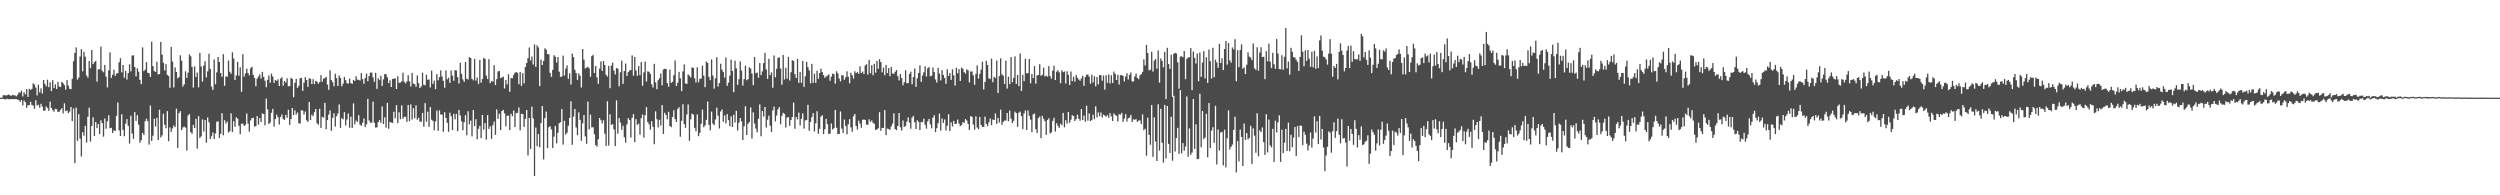 <?xml version="1.0" encoding="UTF-8"?>
<svg xmlns="http://www.w3.org/2000/svg" width="1920" height="150">
  <path d="M0 75.000h1v1.000H0zM1 75.000h1v1.000H1zM2 73.084h1v2.870H2zM3 73.174h1v3.088H3zM4 73.281h1v3.099H4zM5 73.178h1v2.662H5zM6 72.562h1v3.605H6zM7 72.997h1v3.204H7zM8 73.750h1v2.392H8zM9 72.835h1v3.216H9zM10 73.153h1v3.101H10zM11 73.160h1v2.847H11zM12 73.993h1v2.136H12zM13 72.844h1v3.630H13zM14 70.999h1v5.889H14zM15 71.217h1v6.995H15zM16 69.660h1v7.210H16zM17 74.096h1v6.837H17zM18 70.832h1v6.354H18zM19 72.459h1v6.072H19zM20 68.406h1v14.415H20zM21 74.439h1v6.388H21zM22 68.211h1v12.461H22zM23 69.134h1v9.078H23zM24 68.184h1v12.353H24zM25 63.982h1v17.194H25zM26 64.895h1v18.645H26zM27 67.282h1v9.707H27zM28 73.260h1v7.823H28zM29 65.048h1v15.395H29zM30 70.914h1v11.843H30zM31 67.820h1v11.920H31zM32 71.791h1v10.103H32zM33 61.439h1v23.589H33zM34 64.339h1v20.618H34zM35 66.307h1v15.457H35zM36 61.205h1v21.728H36zM37 66.982h1v18.116H37zM38 63.210h1v14.877H38zM39 69.955h1v13.010H39zM40 61.560h1v23.056H40zM41 67.623h1v18.137H41zM42 64.771h1v18.853H42zM43 68.305h1v15.631H43zM44 62.817h1v23.264H44zM45 66.456h1v19.313H45zM46 66.801h1v17.615H46zM47 62.833h1v20.201H47zM48 63.899h1v23.230H48zM49 65.424h1v13.932H49zM50 68.758h1v16.592H50zM51 61.551h1v23.223H51zM52 65.721h1v21.158H52zM53 68.223h1v17.501H53zM54 68.493h1v13.692H54zM55 60.530h1v32.429H55zM56 47.040h1v36.312H56zM57 40.679h1v84.612H57zM58 36.378h1v46.335H58zM59 61.121h1v47.039H59zM60 59.534h1v28.151H60zM61 43.355h1v63.069H61zM62 37.759h1v82.442H62zM63 54.769h1v46.738H63zM64 39.759h1v64.429H64zM65 43.545h1v53.099H65zM66 57.953h1v51.506H66zM67 59.589h1v30.137H67zM68 46.857h1v35.816H68zM69 52.336h1v56.418H69zM70 38.393h1v58.333H70zM71 49.214h1v40.860H71zM72 47.699h1v56.677H72zM73 46.735h1v46.960H73zM74 62.659h1v35.736H74zM75 53.190h1v42.019H75zM76 53.215h1v49.806H76zM77 35.760h1v56.669H77zM78 54.311h1v40.169H78zM79 55.504h1v49.471H79zM80 49.807h1v41.169H80zM81 58.891h1v39.991H81zM82 67.147h1v25.986H82zM83 54.064h1v34.461H83zM84 40.267h1v58.198H84zM85 59.740h1v38.425H85zM86 57.394h1v44.768H86zM87 53.533h1v46.574H87zM88 58.248h1v42.321H88zM89 56.513h1v32.490H89zM90 56.163h1v22.538H90zM91 47.882h1v52.271H91zM92 44.689h1v59.753H92zM93 55.561h1v32.232H93zM94 49.880h1v49.794H94zM95 59.635h1v45.001H95zM96 54.485h1v40.483H96zM97 61.089h1v30.410H97zM98 56.115h1v40.504H98zM99 49.427h1v60.854H99zM100 54.833h1v34.019H100zM101 42.689h1v59.874H101zM102 42.421h1v64.184H102zM103 51.448h1v34.692H103zM104 58.628h1v34.216H104zM105 52.448h1v36.006H105zM106 55.053h1v40.742H106zM107 61.343h1v48.265H107zM108 64.625h1v43.045H108zM109 36.383h1v65.685H109zM110 54.643h1v49.101H110zM111 53.432h1v39.654H111zM112 47.697h1v43.467H112zM113 55.852h1v37.176H113zM114 56.291h1v54.757H114zM115 59.106h1v21.959H115zM116 31.940h1v76.347H116zM117 50.766h1v53.422H117zM118 54.627h1v36.576H118zM119 55.252h1v41.978H119zM120 47.399h1v43.108H120zM121 57.200h1v50.339H121zM122 56.827h1v27.459H122zM123 32.199h1v73.335H123zM124 42.009h1v61.902H124zM125 48.168h1v39.199H125zM126 54.094h1v41.703H126zM127 49.262h1v49.268H127zM128 57.504h1v27.832H128zM129 58.424h1v50.023H129zM130 67.445h1v30.394H130zM131 36.028h1v65.257H131zM132 47.257h1v51.339H132zM133 67.163h1v29.149H133zM134 51.762h1v45.885H134zM135 55.252h1v28.219H135zM136 60.201h1v53.532H136zM137 59.168h1v27.716H137zM138 42.442h1v42.941H138zM139 46.605h1v53.339H139zM140 66.490h1v31.390H140zM141 64.767h1v32.484H141zM142 54.794h1v43.269H142zM143 59.871h1v55.771H143zM144 55.733h1v32.955H144zM145 41.769h1v45.790H145zM146 43.256h1v58.238H146zM147 51.308h1v51.437H147zM148 67.287h1v28.668H148zM149 50.995h1v47.370H149zM150 59.074h1v32.220H150zM151 55.749h1v58.366H151zM152 67.092h1v22.129H152zM153 40.597h1v65.338H153zM154 51.025h1v53.745H154zM155 62.677h1v29.014H155zM156 50.370h1v50.645H156zM157 47.021h1v45.186H157zM158 59.429h1v50.165H158zM159 54.771h1v35.418H159zM160 41.258h1v52.673H160zM161 52.956h1v53.882H161zM162 66.513h1v38.208H162zM163 69.093h1v32.639H163zM164 45.621h1v61.069H164zM165 64.712h1v37.796H165zM166 55.595h1v37.913H166zM167 43.771h1v49.421H167zM168 47.621h1v58.293H168zM169 56.071h1v46.755H169zM170 58.978h1v27.951H170zM171 41.650h1v62.296H171zM172 65.872h1v26.507H172zM173 58.603h1v36.340H173zM174 58.946h1v34.443H174zM175 46.493h1v55.276H175zM176 55.115h1v45.644H176zM177 56.618h1v30.439H177zM178 40.199h1v61.144H178zM179 44.930h1v48.160H179zM180 61.459h1v35.910H180zM181 57.850h1v32.245H181zM182 47.548h1v43.632H182zM183 58.166h1v38.462H183zM184 51.732h1v51.405H184zM185 70.560h1v24.544H185zM186 41.650h1v53.300H186zM187 58.829h1v37.917H187zM188 56.433h1v39.464H188zM189 52.737h1v34.406H189zM190 56.010h1v38.862H190zM191 57.859h1v43.273H191zM192 52.425h1v40.055H192zM193 51.283h1v39.391H193zM194 57.470h1v32.998H194zM195 59.846h1v37.427H195zM196 66.229h1v30.607H196zM197 60.397h1v28.764H197zM198 58.825h1v36.857H198zM199 57.081h1v33.646H199zM200 60.352h1v33.408H200zM201 55.190h1v31.836H201zM202 58.976h1v28.604H202zM203 61.947h1v34.312H203zM204 67.021h1v8.684H204zM205 61.288h1v22.671H205zM206 57.960h1v37.290H206zM207 63.549h1v30.595H207zM208 56.538h1v30.069H208zM209 58.749h1v24.884H209zM210 63.661h1v33.571H210zM211 61.430h1v30.037H211zM212 62.107h1v25.933H212zM213 60.905h1v29.114H213zM214 66.053h1v29.513H214zM215 60.349h1v29.567H215zM216 59.370h1v28.567H216zM217 65.762h1v25.688H217zM218 62.203h1v29.881H218zM219 63.425h1v24.827H219zM220 60.120h1v30.309H220zM221 66.300h1v18.050H221zM222 66.076h1v29.895H222zM223 59.747h1v31.714H223zM224 60.615h1v22.367H224zM225 74.634h1v13.761H225zM226 63.544h1v21.234H226zM227 60.580h1v27.411H227zM228 67.474h1v18.965H228zM229 65.907h1v28.693H229zM230 60.015h1v34.939H230zM231 59.802h1v24.807H231zM232 69.765h1v15.189H232zM233 63.419h1v24.472H233zM234 59.248h1v26.358H234zM235 61.439h1v31.037H235zM236 66.655h1v26.915H236zM237 60.175h1v18.139H237zM238 60.416h1v31.788H238zM239 64.490h1v23.596H239zM240 60.766h1v28.405H240zM241 64.684h1v21.536H241zM242 62.045h1v21.680H242zM243 62.828h1v31.884H243zM244 64.304h1v31.451H244zM245 63.084h1v20.547H245zM246 57.703h1v40.492H246zM247 62.785h1v27.027H247zM248 60.427h1v29.915H248zM249 59.997h1v19.022H249zM250 59.054h1v40.243H250zM251 64.977h1v27.237H251zM252 68.946h1v19.073H252zM253 53.986h1v30.785H253zM254 61.489h1v39.011H254zM255 63.203h1v27.315H255zM256 66.291h1v20.678H256zM257 56.621h1v40.607H257zM258 60.008h1v29.286H258zM259 66.016h1v21.179H259zM260 57.941h1v22.241H260zM261 59.839h1v38.359H261zM262 66.266h1v24.493H262zM263 64.238h1v27.434H263zM264 59.079h1v27.068H264zM265 61.578h1v34.766H265zM266 63.913h1v27.894H266zM267 64.206h1v22.916H267zM268 60.297h1v37.803H268zM269 63.778h1v25.832H269zM270 64.394h1v33.985H270zM271 61.324h1v18.109H271zM272 62.235h1v33.273H272zM273 58.555h1v34.031H273zM274 61.077h1v32.573H274zM275 61.361h1v27.130H275zM276 61.830h1v33.912H276zM277 56.129h1v40.504H277zM278 60.750h1v33.571H278zM279 64.295h1v26.677H279zM280 59.850h1v37.778H280zM281 56.458h1v39.084H281zM282 62.434h1v13.504H282zM283 58.413h1v34.168H283zM284 55.781h1v38.499H284zM285 55.740h1v38.396H285zM286 59.388h1v18.617H286zM287 62.757h1v31.479H287zM288 55.904h1v42.099H288zM289 68.227h1v29.581H289zM290 60.079h1v33.708H290zM291 61.553h1v30.707H291zM292 58.184h1v36.063H292zM293 65.971h1v15.722H293zM294 60.947h1v34.276H294zM295 56.941h1v33.120H295zM296 56.911h1v41.147H296zM297 59.390h1v19.615H297zM298 63.826h1v35.079H298zM299 61.709h1v31.941H299zM300 66.833h1v27.320H300zM301 60.601h1v33.790H301zM302 60.491h1v25.356H302zM303 60.088h1v30.781H303zM304 68.353h1v12.364H304zM305 58.511h1v36.049H305zM306 63.718h1v22.538H306zM307 63.380h1v28.206H307zM308 62.453h1v18.457H308zM309 55.884h1v35.328H309zM310 62.817h1v26.807H310zM311 64.071h1v25.642H311zM312 62.494h1v31.035H312zM313 57.818h1v22.808H313zM314 62.510h1v30.561H314zM315 66.426h1v13.818H315zM316 56.033h1v35.750H316zM317 64.197h1v18.894H317zM318 64.606h1v26.233H318zM319 66.593h1v14.292H319zM320 57.907h1v34.019H320zM321 63.872h1v26.587H321zM322 67.573h1v25.866H322zM323 66.378h1v27.107H323zM324 55.824h1v30.920H324zM325 65.119h1v32.149H325zM326 65.524h1v13.701H326zM327 57.463h1v36.049H327zM328 61.265h1v24.507H328zM329 60.974h1v36.420H329zM330 67.170h1v15.042H330zM331 54.266h1v37.615H331zM332 64.433h1v28.375H332zM333 61.890h1v38.087H333zM334 68.436h1v24.864H334zM335 56.955h1v27.999H335zM336 61.645h1v38.796H336zM337 59.225h1v25.498H337zM338 54.014h1v33.886H338zM339 58.800h1v29.201H339zM340 62.096h1v39.085H340zM341 67.319h1v18.883H341zM342 54.094h1v36.528H342zM343 60.910h1v33.415H343zM344 59.633h1v41.586H344zM345 63.677h1v22.863H345zM346 54.128h1v35.099H346zM347 58.081h1v41.847H347zM348 62.022h1v25.415H348zM349 53.796h1v37.876H349zM350 54.176h1v33.280H350zM351 59.214h1v41.568H351zM352 64.156h1v20.252H352zM353 48.255h1v40.416H353zM354 56.735h1v36.496H354zM355 60.974h1v39.082H355zM356 62.830h1v31.028H356zM357 47.623h1v40.840H357zM358 60.457h1v43.429H358zM359 61.052h1v24.397H359zM360 43.874h1v51.675H360zM361 44.552h1v48.068H361zM362 60.544h1v44.223H362zM363 61.697h1v22.824H363zM364 45.218h1v51.694H364zM365 61.878h1v29.698H365zM366 59.521h1v47.450H366zM367 64.577h1v34.356H367zM368 46.140h1v50.483H368zM369 63.499h1v42.626H369zM370 60.631h1v27.615H370zM371 44.396h1v55.150H371zM372 45.316h1v49.139H372zM373 58.106h1v49.114H373zM374 60.722h1v27.704H374zM375 45.438h1v53.573H375zM376 63.879h1v33.083H376zM377 62.176h1v44.548H377zM378 62.700h1v33.502H378zM379 50.004h1v43.319H379zM380 65.341h1v38.174H380zM381 60.789h1v23.243H381zM382 54.813h1v36.471H382zM383 54.581h1v32.772H383zM384 60.036h1v39.785H384zM385 59.418h1v25.866H385zM386 58.896h1v25.546H386zM387 67.946h1v19.165H387zM388 61.466h1v35.489H388zM389 64.840h1v24.060H389zM390 57.060h1v31.749H390zM391 70.496h1v29.378H391zM392 59.930h1v27.466H392zM393 60.084h1v29.231H393zM394 57.481h1v27.425H394zM395 55.811h1v41.772H395zM396 55.355h1v31.513H396zM397 55.962h1v30.721H397zM398 64.655h1v17.871H398zM399 55.186h1v44.910H399zM400 65.950h1v21.513H400zM401 56.165h1v31.426H401zM402 64.014h1v33.465H402zM403 51.418h1v39.904H403zM404 48.376h1v36.106H404zM405 44.721h1v74.679H405zM406 36.445h1v54.184H406zM407 46.433h1v68.071H407zM408 43.472h1v38.450H408zM409 49.574h1v41.408H409zM410 34.083h1v101.088H410zM411 51.338h1v46.596H411zM412 34.840h1v77.489H412zM413 36.468h1v66.457H413zM414 66.142h1v47.027H414zM415 45.776h1v48.723H415zM416 49.937h1v31.510H416zM417 46.804h1v75.613H417zM418 37.141h1v53.618H418zM419 38.120h1v47.576H419zM420 41.512h1v72.287H420zM421 41.734h1v56.001H421zM422 55.971h1v40.934H422zM423 58.965h1v40.410H423zM424 53.659h1v59.975H424zM425 42.398h1v62.568H425zM426 43.570h1v53.170H426zM427 48.086h1v62.060H427zM428 43.799h1v58.199H428zM429 55.055h1v39.625H429zM430 59.088h1v34.820H430zM431 58.729h1v25.051H431zM432 42.721h1v68.325H432zM433 57.999h1v34.834H433zM434 52.700h1v50.726H434zM435 50.224h1v51.694H435zM436 60.622h1v35.901H436zM437 56.305h1v34.271H437zM438 64.927h1v12.891H438zM439 41.098h1v70.094H439zM440 43.856h1v45.681H440zM441 53.632h1v30.064H441zM442 56.126h1v41.822H442zM443 61.295h1v42.584H443zM444 56.380h1v29.899H444zM445 58.150h1v33.896H445zM446 67.154h1v40.925H446zM447 37.656h1v57.038H447zM448 45.850h1v42.492H448zM449 52.547h1v52.200H449zM450 51.926h1v58.526H450zM451 51.194h1v26.839H451zM452 52.469h1v46.844H452zM453 58.967h1v29.027H453zM454 43.135h1v54.671H454zM455 42.162h1v55.566H455zM456 56.060h1v47.068H456zM457 50.645h1v60.746H457zM458 59.374h1v53.278H458zM459 64.364h1v42.536H459zM460 52.698h1v37.903H460zM461 47.136h1v45.138H461zM462 54.474h1v40.350H462zM463 46.834h1v45.582H463zM464 49.853h1v52.790H464zM465 57.388h1v54.706H465zM466 58.852h1v18.945H466zM467 50.599h1v61.211H467zM468 67.719h1v20.034H468zM469 50.359h1v45.548H469zM470 48.122h1v47.237H470zM471 54.151h1v45.166H471zM472 57.168h1v55.008H472zM473 52.224h1v24.905H473zM474 52.801h1v49.806H474zM475 66.234h1v24.402H475zM476 55.511h1v38.615H476zM477 46.555h1v53.145H477zM478 64.389h1v32.181H478zM479 54.531h1v50.863H479zM480 48.809h1v60.707H480zM481 58.260h1v37.302H481zM482 55.460h1v35.322H482zM483 54.115h1v38.006H483zM484 53.801h1v51.895H484zM485 42.570h1v47.892H485zM486 58.109h1v29.494H486zM487 43.794h1v65.379H487zM488 54.144h1v37.407H488zM489 58.280h1v37.615H489zM490 50.677h1v44.296H490zM491 57.717h1v45.782H491zM492 47.710h1v43.090H492zM493 65.845h1v22.104H493zM494 55.623h1v50.083H494zM495 47.234h1v41.270H495zM496 62.604h1v19.652H496zM497 54.783h1v38.913H497zM498 55.167h1v40.302H498zM499 56.738h1v42.914H499zM500 64.785h1v28.302H500zM501 67.207h1v30.195H501zM502 48.999h1v61.820H502zM503 63.247h1v22.280H503zM504 68.491h1v23.124H504zM505 61.604h1v36.278H505zM506 59.988h1v32.014H506zM507 56.435h1v39.970H507zM508 65.474h1v15.253H508zM509 53.343h1v49.542H509zM510 52.812h1v33.811H510zM511 52.929h1v35.326H511zM512 63.828h1v27.800H512zM513 66.616h1v19.265H513zM514 53.503h1v43.287H514zM515 63.650h1v34.022H515zM516 62.764h1v27.107H516zM517 57.800h1v26.894H517zM518 46.387h1v45.093H518zM519 66.026h1v27.611H519zM520 63.611h1v20.103H520zM521 55.183h1v27.127H521zM522 60.136h1v44.894H522zM523 69.967h1v22.836H523zM524 54.813h1v25.248H524zM525 49.519h1v45.864H525zM526 64.075h1v34.100H526zM527 64.449h1v23.539H527zM528 57.063h1v23.186H528zM529 58.161h1v49.959H529zM530 59.452h1v32.209H530zM531 51.736h1v35.587H531zM532 52.224h1v35.793H532zM533 60.098h1v38.075H533zM534 63.345h1v37.524H534zM535 51.649h1v36.317H535zM536 63.178h1v41.406H536zM537 60.576h1v41.499H537zM538 60.301h1v34.788H538zM539 50.393h1v33.856H539zM540 58.060h1v39.666H540zM541 66.957h1v29.325H541zM542 47.223h1v44.845H542zM543 48.335h1v29.698H543zM544 59.141h1v36.775H544zM545 61.604h1v38.501H545zM546 45.641h1v40.048H546zM547 57.992h1v36.988H547zM548 68.031h1v28.048H548zM549 60.107h1v31.632H549zM550 43.856h1v38.789H550zM551 66.433h1v22.380H551zM552 63.755h1v34.928H552zM553 48.944h1v36.681H553zM554 53.551h1v30.535H554zM555 55.328h1v38.206H555zM556 59.596h1v29.050H556zM557 44.183h1v50.620H557zM558 65.884h1v21.778H558zM559 63.478h1v28.796H559zM560 58.051h1v38.888H560zM561 45.783h1v43.566H561zM562 54.460h1v43.056H562zM563 70.827h1v17.315H563zM564 46.568h1v47.539H564zM565 52.478h1v32.627H565zM566 65.195h1v35.056H566zM567 60.812h1v33.463H567zM568 47.166h1v43.525H568zM569 54.117h1v39.002H569zM570 65.701h1v41.875H570zM571 60.768h1v36.258H571zM572 50.430h1v31.197H572zM573 61.585h1v42.113H573zM574 60.839h1v34.225H574zM575 51.709h1v42.115H575zM576 52.563h1v29.927H576zM577 56.458h1v49.986H577zM578 65.396h1v20.879H578zM579 43.840h1v51.012H579zM580 56.218h1v42.566H580zM581 55.721h1v45.969H581zM582 59.679h1v31.536H582zM583 48.395h1v31.767H583zM584 57.719h1v46.938H584zM585 54.842h1v30.414H585zM586 48.507h1v41.044H586zM587 40.611h1v41.590H587zM588 53.304h1v44.644H588zM589 60.594h1v31.366H589zM590 45.190h1v43.632H590zM591 57.719h1v38.865H591zM592 55.595h1v45.715H592zM593 67.387h1v17.427H593zM594 42.590h1v39.272H594zM595 59.308h1v33.928H595zM596 52.853h1v35.859H596zM597 44.550h1v39.489H597zM598 43.993h1v38.228H598zM599 52.652h1v42.834H599zM600 65.044h1v23.909H600zM601 42.167h1v44.534H601zM602 61.038h1v26.477H602zM603 52.084h1v45.862H603zM604 60.400h1v29.920H604zM605 43.664h1v46.283H605zM606 61.835h1v34.784H606zM607 55.518h1v36.651H607zM608 46.218h1v43.657H608zM609 46.774h1v32.032H609zM610 56.962h1v41.932H610zM611 59.901h1v29.989H611zM612 45.190h1v46.496H612zM613 63.650h1v22.806H613zM614 55.190h1v41.147H614zM615 63.549h1v27.723H615zM616 46.802h1v40.288H616zM617 66.714h1v32.060H617zM618 58.621h1v33.864H618zM619 47.500h1v44.692H619zM620 51.489h1v28.986H620zM621 54.082h1v46.388H621zM622 63.940h1v29.785H622zM623 49.001h1v41.025H623zM624 63.570h1v23.328H624zM625 56.644h1v44.335H625zM626 63.661h1v31.044H626zM627 54.332h1v31.078H627zM628 60.484h1v42.278H628zM629 56.140h1v42.806H629zM630 52.748h1v36.807H630zM631 55.344h1v33.186H631zM632 57.655h1v45.308H632zM633 59.775h1v39.501H633zM634 58.688h1v32.660H634zM635 58.092h1v37.240H635zM636 57.053h1v45.949H636zM637 61.979h1v40.575H637zM638 58.896h1v35.972H638zM639 56.534h1v42.900H639zM640 56.989h1v41.474H640zM641 64.199h1v20.229H641zM642 54.721h1v43.401H642zM643 56.374h1v46.615H643zM644 60.361h1v42.559H644zM645 62.448h1v23.140H645zM646 57.779h1v41.039H646zM647 57.907h1v44.193H647zM648 61.274h1v30.510H648zM649 59.386h1v37.395H649zM650 54.803h1v48.368H650zM651 58.987h1v36.420H651zM652 64.023h1v27.423H652zM653 55.900h1v41.930H653zM654 57.880h1v43.319H654zM655 60.358h1v29.007H655zM656 54.742h1v32.785H656zM657 56.142h1v40.623H657zM658 55.346h1v44.136H658zM659 56.612h1v36.054H659zM660 50.917h1v43.955H660zM661 56.081h1v42.033H661zM662 54.984h1v37.036H662zM663 56.873h1v34.926H663zM664 50.269h1v41.820H664zM665 49.306h1v46.335H665zM666 57.314h1v38.586H666zM667 45.992h1v45.594H667zM668 56.227h1v37.347H668zM669 50.015h1v42.518H669zM670 57.829h1v36.450H670zM671 48.974h1v46.141H671zM672 55.795h1v43.985H672zM673 46.774h1v52.618H673zM674 52.858h1v45.688H674zM675 45.490h1v40.661H675zM676 47.683h1v52.763H676zM677 55.611h1v42.619H677zM678 51.981h1v46.251H678zM679 57.758h1v26.839H679zM680 49.883h1v53.845H680zM681 56.097h1v42.678H681zM682 52.306h1v46.741H682zM683 58.479h1v41.270H683zM684 51.402h1v45.626H684zM685 56.298h1v38.672H685zM686 56.744h1v30.295H686zM687 55.145h1v44.026H687zM688 53.815h1v46.072H688zM689 58.504h1v38.224H689zM690 61.734h1v25.051H690zM691 56.868h1v40.852H691zM692 59.997h1v40.314H692zM693 65.492h1v27.093H693zM694 63.121h1v34.358H694zM695 53.952h1v42.728H695zM696 63.902h1v29.481H696zM697 63.833h1v26.306H697zM698 56.772h1v37.372H698zM699 55.048h1v43.829H699zM700 64.723h1v25.587H700zM701 59.177h1v29.828H701zM702 52.563h1v41.355H702zM703 66.698h1v32.397H703zM704 60.098h1v32.257H704zM705 56.003h1v37.567H705zM706 50.198h1v49.755H706zM707 62.826h1v30.831H707zM708 58.056h1v35.843H708zM709 55.497h1v35.711H709zM710 50.951h1v44.850H710zM711 58.793h1v40.039H711zM712 52.412h1v40.817H712zM713 51.498h1v39.865H713zM714 58.500h1v36.949H714zM715 58.175h1v40.449H715zM716 51.908h1v38.489H716zM717 55.236h1v33.264H717zM718 61.006h1v40.458H718zM719 63.359h1v35.095H719zM720 52.139h1v42.467H720zM721 56.504h1v30.677H721zM722 61.697h1v38.586H722zM723 53.849h1v37.127H723zM724 57.539h1v36.871H724zM725 59.786h1v31.978H725zM726 64.414h1v35.848H726zM727 53.135h1v43.452H727zM728 58.372h1v29.357H728zM729 56.126h1v44.463H729zM730 61.393h1v32.573H730zM731 53.265h1v43.923H731zM732 57.850h1v35.008H732zM733 65.735h1v29.485H733zM734 52.029h1v42.930H734zM735 56.261h1v35.596H735zM736 53.080h1v41.806H736zM737 62.162h1v34.722H737zM738 51.839h1v44.154H738zM739 52.828h1v40.911H739zM740 55.453h1v39.080H740zM741 56.522h1v34.921H741zM742 53.254h1v39.300H742zM743 54.071h1v41.156H743zM744 63.288h1v36.558H744zM745 54.886h1v34.381H745zM746 54.881h1v34.882H746zM747 57.804h1v37.821H747zM748 65.149h1v34.409H748zM749 56.715h1v32.653H749zM750 50.201h1v47.752H750zM751 60.390h1v38.773H751zM752 56.786h1v32.996H752zM753 53.435h1v42.527H753zM754 47.397h1v50.210H754zM755 68.660h1v28.778H755zM756 62.862h1v26.713H756zM757 46.758h1v48.432H757zM758 49.921h1v47.004H758zM759 60.143h1v33.790H759zM760 60.706h1v30.279H760zM761 44.971h1v51.183H761zM762 63.112h1v28.647H762zM763 58.976h1v33.218H763zM764 59.958h1v27.171H764zM765 46.472h1v48.716H765zM766 71.411h1v19.140H766zM767 58.447h1v35.583H767zM768 44.804h1v39.427H768zM769 57.161h1v38.757H769zM770 58.088h1v35.500H770zM771 64.490h1v28.142H771zM772 46.571h1v46.015H772zM773 68.037h1v18.766H773zM774 58.882h1v34.271H774zM775 64.549h1v20.350H775zM776 43.751h1v47.425H776zM777 63.123h1v31.348H777zM778 59.864h1v32.973H778zM779 43.252h1v42.497H779zM780 64.478h1v22.364H780zM781 57.564h1v39.840H781zM782 66.156h1v20.353H782zM783 41.059h1v44.635H783zM784 69.816h1v19.307H784zM785 57.385h1v41.749H785zM786 62.407h1v24.752H786zM787 45.046h1v39.823H787zM788 56.374h1v43.459H788zM789 56.165h1v28.672H789zM790 45.252h1v43.612H790zM791 63.975h1v27.903H791zM792 56.831h1v44.663H792zM793 60.001h1v27.894H793zM794 50.725h1v36.445H794zM795 64.263h1v34.924H795zM796 57.912h1v44.202H796zM797 57.559h1v33.090H797zM798 49.253h1v40.192H798zM799 58.182h1v47.915H799zM800 57.479h1v31.460H800zM801 51.972h1v39.261H801zM802 58.736h1v34.298H802zM803 58.015h1v45.594H803zM804 58.896h1v33.204H804zM805 50.796h1v40.071H805zM806 58.434h1v44.038H806zM807 60.416h1v41.193H807zM808 54.263h1v38.542H808zM809 50.409h1v40.062H809zM810 61.455h1v39.593H810zM811 55.060h1v39.581H811zM812 53.918h1v42.731H812zM813 55.639h1v42.580H813zM814 63.890h1v31.083H814zM815 53.952h1v42.202H815zM816 55.437h1v31.311H816zM817 54.897h1v42.898H817zM818 64.165h1v28.142H818zM819 54.744h1v40.240H819zM820 57.426h1v28.565H820zM821 65.277h1v29.071H821zM822 54.897h1v37.015H822zM823 62.288h1v26.180H823zM824 58.921h1v30.217H824zM825 62.679h1v30.247H825zM826 57.571h1v33.912H826zM827 59.798h1v28.267H827zM828 61.077h1v30.103H828zM829 61.983h1v30.765H829zM830 60.205h1v23.580H830zM831 58.145h1v34.058H831zM832 65.920h1v22.886H832zM833 59.132h1v34.276H833zM834 57.390h1v23.838H834zM835 57.209h1v35.477H835zM836 58.857h1v28.272H836zM837 64.261h1v28.746H837zM838 57.408h1v34.827H838zM839 63.334h1v24.740H839zM840 58.459h1v33.053H840zM841 66.273h1v15.367H841zM842 59.084h1v31.032H842zM843 64.787h1v21.524H843zM844 57.610h1v31.680H844zM845 57.822h1v28.533H845zM846 61.931h1v28.409H846zM847 58.010h1v30.011H847zM848 68.832h1v19.934H848zM849 57.848h1v31.810H849zM850 63.542h1v24.857H850zM851 57.214h1v33.248H851zM852 64.114h1v22.783H852zM853 57.770h1v31.646H853zM854 63.734h1v29.190H854zM855 54.973h1v32.163H855zM856 56.795h1v31.488H856zM857 61.441h1v27.576H857zM858 57.463h1v35.869H858zM859 64.879h1v22.850H859zM860 57.816h1v30.304H860zM861 57.610h1v29.068H861zM862 58.353h1v35.248H862zM863 62.551h1v28.602H863zM864 58.786h1v28.926H864zM865 56.225h1v37.107H865zM866 61.047h1v29.824H866zM867 57.541h1v32.845H867zM868 55.673h1v32.669H868zM869 62.448h1v31.193H869zM870 62.588h1v29.082H870zM871 58.720h1v33.312H871zM872 56.488h1v35.013H872zM873 59.791h1v33.871H873zM874 60.837h1v31.762H874zM875 57.891h1v34.612H875zM876 56.921h1v38.414H876zM877 55.151h1v32.740H877zM878 45.573h1v54.395H878zM879 50.260h1v48.608H879zM880 34.531h1v85.040H880zM881 40.805h1v49.579H881zM882 53.998h1v49.556H882zM883 53.483h1v57.675H883zM884 39.787h1v40.874H884zM885 54.991h1v65.471H885zM886 46.525h1v43.641H886zM887 45.259h1v63.422H887zM888 52.741h1v70.900H888zM889 38.745h1v41.334H889zM890 63.421h1v52.221H890zM891 44.920h1v38.684H891zM892 46.797h1v62.827H892zM893 51.695h1v73.198H893zM894 39.855h1v40.691H894zM895 76.078h1v45.743H895zM896 36.703h1v44.660H896zM897 49.221h1v61.328H897zM898 52.929h1v64.573H898zM899 41.993h1v47.585H899zM900 74.348h1v49.071H900zM901 41.277h1v32.300H901zM902 40.549h1v75.850H902zM903 41.073h1v64.926H903zM904 47.797h1v50.423H904zM905 68.079h1v50.042H905zM906 43.499h1v25.710H906zM907 43.201h1v74.557H907zM908 43.977h1v65.903H908zM909 39.217h1v76.546H909zM910 60.759h1v51.788H910zM911 45.273h1v28.809H911zM912 44.096h1v76.297H912zM913 44.005h1v54.587H913zM914 36.935h1v81.930H914zM915 69.223h1v47.911H915zM916 39.576h1v36.470H916zM917 44.419h1v69.968H917zM918 48.788h1v46.686H918zM919 41.128h1v81.186H919zM920 62.363h1v59.616H920zM921 40.329h1v31.659H921zM922 59.024h1v54.013H922zM923 48.001h1v37.212H923zM924 39.251h1v67.610H924zM925 60.237h1v45.441H925zM926 43.916h1v43.481H926zM927 63.661h1v57.110H927zM928 38.061h1v41.107H928zM929 46.983h1v66.684H929zM930 60.297h1v40.034H930zM931 36.651h1v61.039H931zM932 59.335h1v50.318H932zM933 45.827h1v35.449H933zM934 47.939h1v78.357H934zM935 52.064h1v47.407H935zM936 33.694h1v81.973H936zM937 48.363h1v53.346H937zM938 44.790h1v56.477H938zM939 53.819h1v73.221H939zM940 37.663h1v61.950H940zM941 31.453h1v97.114H941zM942 49.626h1v56.631H942zM943 33.000h1v51.792H943zM944 46.374h1v68.448H944zM945 48.205h1v64.539H945zM946 36.383h1v74.658H946zM947 37.953h1v61.845H947zM948 30.089h1v59.546H948zM949 62.398h1v70.021H949zM950 38.578h1v69.741H950zM951 51.544h1v72.404H951zM952 38.390h1v61.114H952zM953 34.092h1v71.112H953zM954 52.796h1v74.702H954zM955 51.695h1v43.172H955zM956 56.859h1v50.602H956zM957 49.713h1v52.481H957zM958 40.182h1v66.889H958zM959 43.481h1v62.399H959zM960 44.160h1v52.433H960zM961 46.175h1v79.778H961zM962 33.362h1v65.209H962zM963 52.428h1v51.758H963zM964 53.671h1v63.612H964zM965 36.289h1v50.705H965zM966 54.341h1v65.668H966zM967 40.343h1v59.766H967zM968 36.319h1v65.097H968zM969 43.817h1v54.005H969zM970 43.588h1v65.585H970zM971 60.789h1v58.151H971zM972 39.269h1v48.418H972zM973 47.028h1v69.982H973zM974 33.511h1v58.278H974zM975 47.346h1v64.315H975zM976 52.261h1v60.932H976zM977 40.558h1v58.411H977zM978 49.317h1v75.008H978zM979 52.798h1v39.936H979zM980 30.004h1v71.716H980zM981 41.158h1v52.843H981zM982 53.039h1v35.546H982zM983 53.206h1v71.085H983zM984 42.428h1v57.150H984zM985 53.572h1v63.978H985zM986 43.565h1v65.999H986zM987 21.574h1v77.393H987zM988 52.462h1v63.486H988zM989 47.282h1v46.871H989zM990 57.349h1v58.774H990zM991 36.726h1v66.793H991zM992 39.736h1v73.250H992zM993 43.861h1v61.817H993zM994 44.135h1v53.445H994zM995 45.921h1v73.894H995zM996 47.516h1v49.272H996zM997 54.506h1v50.746H997zM998 43.700h1v52.682H998zM999 27.122h1v69.519H999zM1000 39.732h1v71.740H1000zM1001 50.910h1v50.208H1001zM1002 38.631h1v64.903H1002zM1003 46.761h1v63.491H1003zM1004 38.393h1v77.144H1004zM1005 44.982h1v66.619H1005zM1006 51.327h1v50.483H1006zM1007 39.738h1v73.642H1007zM1008 51.775h1v54.681H1008zM1009 39.011h1v50.407H1009zM1010 52.858h1v48.922H1010zM1011 43.307h1v49.796H1011zM1012 52.256h1v58.361H1012zM1013 31.055h1v57.933H1013zM1014 27.223h1v79.952H1014zM1015 38.933h1v60.078H1015zM1016 43.508h1v69.771H1016zM1017 43.987h1v87.448H1017zM1018 45.653h1v73.676H1018zM1019 49.599h1v63.150H1019zM1020 41.185h1v59.716H1020zM1021 30.036h1v71.861H1021zM1022 41.265h1v75.999H1022zM1023 58.923h1v41.820H1023zM1024 50.615h1v43.271H1024zM1025 52.107h1v53.736H1025zM1026 49.054h1v51.678H1026zM1027 60.981h1v30.080H1027zM1028 39.787h1v63.724H1028zM1029 33.286h1v76.805H1029zM1030 38.869h1v52.730H1030zM1031 42.240h1v64.147H1031zM1032 54.765h1v51.252H1032zM1033 52.183h1v57.315H1033zM1034 38.738h1v89.089H1034zM1035 35.204h1v61.586H1035zM1036 52.334h1v55.773H1036zM1037 35.030h1v64.044H1037zM1038 47.488h1v55.319H1038zM1039 39.301h1v71.959H1039zM1040 45.417h1v46.919H1040zM1041 45.598h1v53.312H1041zM1042 45.495h1v67.849H1042zM1043 41.780h1v62.007H1043zM1044 46.758h1v60.629H1044zM1045 26.026h1v71.050H1045zM1046 27.873h1v83.584H1046zM1047 44.108h1v66.713H1047zM1048 39.960h1v68.899H1048zM1049 46.049h1v62.037H1049zM1050 49.880h1v54.106H1050zM1051 38.647h1v87.178H1051zM1052 44.215h1v73.875H1052zM1053 56.136h1v43.365H1053zM1054 49.780h1v51.719H1054zM1055 33.726h1v69.725H1055zM1056 37.127h1v78.592H1056zM1057 52.183h1v57.931H1057zM1058 48.930h1v50.478H1058zM1059 38.244h1v73.527H1059zM1060 45.433h1v54.223H1060zM1061 45.612h1v47.899H1061zM1062 38.722h1v71.696H1062zM1063 39.603h1v67.979H1063zM1064 37.221h1v66.928H1064zM1065 51.821h1v43.030H1065zM1066 53.691h1v46.734H1066zM1067 46.726h1v73.152H1067zM1068 57.069h1v58.957H1068zM1069 47.555h1v52.760H1069zM1070 45.067h1v66.352H1070zM1071 44.623h1v56.546H1071zM1072 42.274h1v59.583H1072zM1073 41.366h1v62.799H1073zM1074 37.953h1v60.453H1074zM1075 41.407h1v60.664H1075zM1076 48.351h1v43.046H1076zM1077 57.120h1v62.003H1077zM1078 44.057h1v59.895H1078zM1079 57.163h1v33.495H1079zM1080 35.351h1v59.411H1080zM1081 41.782h1v56.058H1081zM1082 55.314h1v52.859H1082zM1083 48.077h1v54.543H1083zM1084 43.957h1v69.345H1084zM1085 33.579h1v73.424H1085zM1086 37.180h1v71.215H1086zM1087 55.495h1v56.592H1087zM1088 48.653h1v67.247H1088zM1089 50.301h1v73.436H1089zM1090 49.736h1v61.769H1090zM1091 44.639h1v53.708H1091zM1092 44.154h1v60.245H1092zM1093 48.450h1v48.231H1093zM1094 41.151h1v64.289H1094zM1095 43.357h1v55.873H1095zM1096 42.556h1v50.501H1096zM1097 47.910h1v55.319H1097zM1098 41.142h1v63.207H1098zM1099 60.228h1v47.386H1099zM1100 50.917h1v41.289H1100zM1101 41.986h1v56.747H1101zM1102 50.315h1v41.261H1102zM1103 40.045h1v59.295H1103zM1104 49.095h1v53.303H1104zM1105 52.364h1v40.790H1105zM1106 40.633h1v64.651H1106zM1107 55.389h1v43.685H1107zM1108 45.488h1v48.011H1108zM1109 34.053h1v75.541H1109zM1110 47.839h1v51.115H1110zM1111 29.562h1v85.706H1111zM1112 43.076h1v66.837H1112zM1113 54.032h1v58.826H1113zM1114 39.619h1v81.916H1114zM1115 52.437h1v62.804H1115zM1116 48.784h1v55.580H1116zM1117 46.062h1v52.600H1117zM1118 51.361h1v57.975H1118zM1119 42.755h1v59.178H1119zM1120 47.754h1v53.250H1120zM1121 45.257h1v54.509H1121zM1122 45.692h1v51.295H1122zM1123 49.583h1v58.794H1123zM1124 43.687h1v57.205H1124zM1125 55.472h1v55.336H1125zM1126 52.263h1v48.801H1126zM1127 46.983h1v51.941H1127zM1128 41.583h1v63.607H1128zM1129 47.839h1v53.387H1129zM1130 57.417h1v56.169H1130zM1131 51.993h1v40.037H1131zM1132 46.250h1v53.525H1132zM1133 50.359h1v45.729H1133zM1134 51.018h1v42.698H1134zM1135 52.956h1v53.868H1135zM1136 40.972h1v51.890H1136zM1137 42.652h1v46.669H1137zM1138 50.620h1v50.696H1138zM1139 33.689h1v81.508H1139zM1140 50.084h1v59.231H1140zM1141 24.529h1v85.040H1141zM1142 33.705h1v74.010H1142zM1143 34.939h1v65.363H1143zM1144 38.821h1v88.648H1144zM1145 40.704h1v84.203H1145zM1146 38.786h1v62.573H1146zM1147 48.457h1v57.352H1147zM1148 49.674h1v64.985H1148zM1149 40.521h1v83.495H1149zM1150 45.882h1v70.346H1150zM1151 50.409h1v58.423H1151zM1152 50.262h1v54.051H1152zM1153 42.302h1v76.615H1153zM1154 42.712h1v70.616H1154zM1155 52.304h1v58.233H1155zM1156 42.597h1v62.829H1156zM1157 37.933h1v72.126H1157zM1158 42.506h1v57.567H1158zM1159 53.064h1v49.851H1159zM1160 58.541h1v44.724H1160zM1161 46.804h1v51.060H1161zM1162 50.652h1v54.637H1162zM1163 46.410h1v49.645H1163zM1164 53.188h1v47.084H1164zM1165 60.489h1v43.610H1165zM1166 51.709h1v50.952H1166zM1167 46.104h1v53.973H1167zM1168 50.899h1v45.475H1168zM1169 48.296h1v44.850H1169zM1170 50.679h1v57.004H1170zM1171 50.363h1v38.688H1171zM1172 50.713h1v57.418H1172zM1173 38.649h1v56.550H1173zM1174 48.546h1v58.194H1174zM1175 35.651h1v75.349H1175zM1176 42.670h1v55.891H1176zM1177 40.322h1v49.560H1177zM1178 40.679h1v59.517H1178zM1179 31.162h1v72.875H1179zM1180 45.172h1v53.191H1180zM1181 56.568h1v38.773H1181zM1182 42.004h1v68.757H1182zM1183 39.082h1v57.260H1183zM1184 38.498h1v56.738H1184zM1185 53.554h1v43.937H1185zM1186 48.598h1v51.007H1186zM1187 37.894h1v73.738H1187zM1188 39.883h1v65.283H1188zM1189 50.434h1v51.529H1189zM1190 60.576h1v41.135H1190zM1191 41.512h1v63.587H1191zM1192 34.289h1v73.740H1192zM1193 43.288h1v43.511H1193zM1194 59.903h1v36.347H1194zM1195 41.405h1v75.079H1195zM1196 32.838h1v81.138H1196zM1197 49.507h1v45.436H1197zM1198 42.794h1v52.982H1198zM1199 46.637h1v70.330H1199zM1200 42.808h1v57.787H1200zM1201 55.614h1v48.400H1201zM1202 37.965h1v53.937H1202zM1203 52.251h1v60.176H1203zM1204 48.065h1v65.487H1204zM1205 55.836h1v57.881H1205zM1206 48.528h1v47.640H1206zM1207 55.872h1v41.943H1207zM1208 46.351h1v49.906H1208zM1209 56.639h1v49.799H1209zM1210 55.751h1v38.984H1210zM1211 60.409h1v40.412H1211zM1212 40.093h1v62.522H1212zM1213 36.722h1v63.513H1213zM1214 51.331h1v56.105H1214zM1215 49.715h1v42.298H1215zM1216 61.800h1v33.378H1216zM1217 50.070h1v53.797H1217zM1218 52.073h1v53.143H1218zM1219 46.339h1v64.566H1219zM1220 51.933h1v55.255H1220zM1221 45.174h1v61.875H1221zM1222 41.970h1v64.163H1222zM1223 58.340h1v33.809H1223zM1224 56.316h1v33.429H1224zM1225 53.233h1v40.783H1225zM1226 54.474h1v49.229H1226zM1227 54.758h1v36.951H1227zM1228 53.226h1v40.982H1228zM1229 46.660h1v56.361H1229zM1230 48.761h1v52.087H1230zM1231 53.446h1v40.746H1231zM1232 50.517h1v40.664H1232zM1233 53.446h1v47.098H1233zM1234 46.161h1v58.265H1234zM1235 49.564h1v39.954H1235zM1236 47.447h1v56.585H1236zM1237 42.915h1v62.623H1237zM1238 47.834h1v60.359H1238zM1239 41.812h1v64.445H1239zM1240 49.532h1v52.616H1240zM1241 48.303h1v46.855H1241zM1242 55.957h1v37.723H1242zM1243 61.263h1v37.295H1243zM1244 59.088h1v37.324H1244zM1245 56.115h1v33.010H1245zM1246 55.955h1v37.473H1246zM1247 64.279h1v39.948H1247zM1248 51.100h1v57.450H1248zM1249 46.591h1v49.869H1249zM1250 59.429h1v32.644H1250zM1251 65.554h1v35.686H1251zM1252 60.505h1v36.327H1252zM1253 60.406h1v30.346H1253zM1254 58.983h1v35.349H1254zM1255 56.131h1v33.827H1255zM1256 60.033h1v40.929H1256zM1257 53.208h1v42.499H1257zM1258 63.805h1v31.939H1258zM1259 49.178h1v44.475H1259zM1260 53.835h1v35.788H1260zM1261 55.355h1v30.325H1261zM1262 56.744h1v32.577H1262zM1263 52.693h1v47.166H1263zM1264 45.671h1v55.768H1264zM1265 52.673h1v41.101H1265zM1266 50.450h1v58.091H1266zM1267 45.877h1v61.142H1267zM1268 55.563h1v49.428H1268zM1269 44.154h1v53.495H1269zM1270 54.691h1v38.695H1270zM1271 54.483h1v34.427H1271zM1272 62.682h1v30.300H1272zM1273 51.579h1v43.300H1273zM1274 47.786h1v49.451H1274zM1275 48.747h1v46.821H1275zM1276 45.792h1v58.412H1276zM1277 39.677h1v59.970H1277zM1278 52.947h1v45.715H1278zM1279 55.524h1v33.866H1279zM1280 49.999h1v54.516H1280zM1281 36.823h1v69.187H1281zM1282 48.141h1v47.187H1282zM1283 58.109h1v41.506H1283zM1284 47.170h1v44.953H1284zM1285 48.237h1v45.283H1285zM1286 41.377h1v49.741H1286zM1287 55.518h1v40.279H1287zM1288 50.020h1v40.670H1288zM1289 49.349h1v50.607H1289zM1290 46.545h1v52.676H1290zM1291 53.403h1v44.214H1291zM1292 67.438h1v22.818H1292zM1293 60.132h1v36.825H1293zM1294 55.035h1v32.179H1294zM1295 59.763h1v28.592H1295zM1296 65.696h1v17.027H1296zM1297 64.611h1v24.610H1297zM1298 42.474h1v48.395H1298zM1299 42.586h1v42.023H1299zM1300 43.181h1v49.453H1300zM1301 50.979h1v52.431H1301zM1302 47.720h1v61.895H1302zM1303 50.153h1v55.411H1303zM1304 47.495h1v46.711H1304zM1305 55.373h1v42.923H1305zM1306 51.535h1v49.350H1306zM1307 56.342h1v46.571H1307zM1308 44.923h1v42.797H1308zM1309 53.050h1v37.233H1309zM1310 51.311h1v43.367H1310zM1311 51.823h1v44.086H1311zM1312 54.359h1v37.626H1312zM1313 53.339h1v44.129H1313zM1314 52.336h1v48.370H1314zM1315 48.441h1v57.560H1315zM1316 55.252h1v48.274H1316zM1317 58.216h1v38.226H1317zM1318 57.120h1v37.535H1318zM1319 57.200h1v29.810H1319zM1320 60.445h1v31.463H1320zM1321 58.518h1v33.204H1321zM1322 61.560h1v33.859H1322zM1323 51.652h1v37.883H1323zM1324 55.334h1v34.868H1324zM1325 58.324h1v34.539H1325zM1326 61.860h1v26.274H1326zM1327 62.103h1v35.148H1327zM1328 59.310h1v30.483H1328zM1329 55.827h1v41.971H1329zM1330 55.854h1v34.047H1330zM1331 55.261h1v44.353H1331zM1332 51.508h1v51.735H1332zM1333 43.533h1v59.194H1333zM1334 52.732h1v47.789H1334zM1335 55.161h1v48.256H1335zM1336 56.078h1v52.735H1336zM1337 55.158h1v51.300H1337zM1338 54.655h1v52.383H1338zM1339 56.101h1v45.885H1339zM1340 55.513h1v53.326H1340zM1341 52.162h1v54.148H1341zM1342 56.845h1v46.427H1342zM1343 57.896h1v33.042H1343zM1344 59.747h1v36.544H1344zM1345 56.081h1v37.498H1345zM1346 63.229h1v24.232H1346zM1347 65.105h1v20.009H1347zM1348 61.089h1v29.364H1348zM1349 63.318h1v29.204H1349zM1350 65.705h1v23.960H1350zM1351 65.126h1v28.645H1351zM1352 60.809h1v31.632H1352zM1353 55.943h1v34.330H1353zM1354 55.209h1v42.703H1354zM1355 54.053h1v41.032H1355zM1356 54.181h1v46.008H1356zM1357 50.981h1v44.379H1357zM1358 51.952h1v47.935H1358zM1359 47.580h1v59.661H1359zM1360 53.439h1v42.135H1360zM1361 54.323h1v41.410H1361zM1362 53.162h1v45.214H1362zM1363 49.793h1v53.282H1363zM1364 54.174h1v35.271H1364zM1365 55.465h1v33.438H1365zM1366 65.263h1v34.452H1366zM1367 51.286h1v44.248H1367zM1368 52.995h1v43.239H1368zM1369 57.127h1v31.211H1369zM1370 65.012h1v27.505H1370zM1371 62.247h1v26.942H1371zM1372 58.667h1v29.153H1372zM1373 63.268h1v21.838H1373zM1374 69.521h1v17.897H1374zM1375 62.382h1v20.842H1375zM1376 61.073h1v28.922H1376zM1377 57.557h1v26.024H1377zM1378 69.058h1v20.662H1378zM1379 67.223h1v22.575H1379zM1380 64.334h1v24.122H1380zM1381 62.652h1v22.614H1381zM1382 62.487h1v18.034H1382zM1383 63.004h1v22.680H1383zM1384 63.517h1v25.489H1384zM1385 65.385h1v23.056H1385zM1386 60.674h1v29.735H1386zM1387 53.471h1v35.740H1387zM1388 62.704h1v34.116H1388zM1389 66.486h1v28.375H1389zM1390 63.771h1v27.846H1390zM1391 59.624h1v30.394H1391zM1392 60.423h1v28.659H1392zM1393 66.085h1v26.404H1393zM1394 63.796h1v24.669H1394zM1395 59.512h1v30.730H1395zM1396 55.593h1v33.138H1396zM1397 50.839h1v41.719H1397zM1398 63.270h1v27.709H1398zM1399 60.336h1v32.419H1399zM1400 57.314h1v35.219H1400zM1401 52.192h1v35.598H1401zM1402 61.233h1v24.607H1402zM1403 63.538h1v25.972H1403zM1404 60.045h1v32.518H1404zM1405 58.303h1v30.499H1405zM1406 55.616h1v31.584H1406zM1407 58.731h1v26.235H1407zM1408 60.491h1v27.679H1408zM1409 61.070h1v28.947H1409zM1410 58.429h1v33.195H1410zM1411 60.981h1v20.398H1411zM1412 65.085h1v15.125H1412zM1413 65.771h1v25.237H1413zM1414 60.832h1v29.597H1414zM1415 61.192h1v26.764H1415zM1416 63.258h1v17.311H1416zM1417 61.290h1v32.657H1417zM1418 57.335h1v35.280H1418zM1419 54.556h1v32.870H1419zM1420 64.000h1v21.348H1420zM1421 61.425h1v24.559H1421zM1422 61.297h1v27.127H1422zM1423 60.786h1v27.295H1423zM1424 61.945h1v24.905H1424zM1425 63.934h1v23.051H1425zM1426 59.919h1v26.958H1426zM1427 59.184h1v29.487H1427zM1428 61.562h1v23.829H1428zM1429 68.019h1v19.153H1429zM1430 59.926h1v27.089H1430zM1431 55.639h1v31.369H1431zM1432 58.701h1v31.199H1432zM1433 66.138h1v22.106H1433zM1434 63.860h1v30.025H1434zM1435 54.936h1v37.819H1435zM1436 59.928h1v26.812H1436zM1437 61.725h1v26.699H1437zM1438 65.577h1v20.247H1438zM1439 63.668h1v26.134H1439zM1440 58.289h1v32.554H1440zM1441 57.465h1v30.330H1441zM1442 63.059h1v29.286H1442zM1443 63.169h1v29.066H1443zM1444 60.585h1v36.775H1444zM1445 57.708h1v33.104H1445zM1446 59.988h1v27.583H1446zM1447 60.432h1v35.070H1447zM1448 60.045h1v38.476H1448zM1449 58.395h1v37.443H1449zM1450 54.430h1v35.280H1450zM1451 58.843h1v35.191H1451zM1452 60.901h1v40.517H1452zM1453 61.436h1v37.624H1453zM1454 65.570h1v25.416H1454zM1455 62.988h1v21.311H1455zM1456 61.558h1v25.839H1456zM1457 62.258h1v29.876H1457zM1458 60.677h1v26.528H1458zM1459 65.808h1v17.805H1459zM1460 67.374h1v16.077H1460zM1461 62.409h1v26.116H1461zM1462 65.137h1v23.154H1462zM1463 62.151h1v21.577H1463zM1464 62.686h1v19.453H1464zM1465 59.617h1v21.437H1465zM1466 58.392h1v26.232H1466zM1467 60.912h1v22.735H1467zM1468 60.166h1v22.698H1468zM1469 58.218h1v23.625H1469zM1470 56.509h1v25.793H1470zM1471 59.887h1v27.091H1471zM1472 59.871h1v26.523H1472zM1473 60.100h1v23.671H1473zM1474 60.635h1v21.961H1474zM1475 63.238h1v18.421H1475zM1476 64.529h1v18.086H1476zM1477 68.580h1v16.718H1477zM1478 65.694h1v18.595H1478zM1479 59.413h1v23.676H1479zM1480 56.591h1v29.849H1480zM1481 63.011h1v26.567H1481zM1482 63.469h1v29.918H1482zM1483 63.171h1v23.433H1483zM1484 59.331h1v28.805H1484zM1485 60.333h1v31.788H1485zM1486 66.886h1v25.235H1486zM1487 64.341h1v23.028H1487zM1488 63.453h1v24.296H1488zM1489 62.428h1v27.441H1489zM1490 65.044h1v22.520H1490zM1491 68.401h1v19.897H1491zM1492 66.277h1v20.879H1492zM1493 63.712h1v23.715H1493zM1494 63.517h1v22.705H1494zM1495 64.657h1v22.408H1495zM1496 69.207h1v20.701H1496zM1497 68.404h1v18.634H1497zM1498 66.717h1v17.919H1498zM1499 62.059h1v23.699H1499zM1500 66.016h1v19.375H1500zM1501 68.340h1v24.539H1501zM1502 65.199h1v19.773H1502zM1503 66.289h1v17.624H1503zM1504 63.888h1v19.883H1504zM1505 66.339h1v22.117H1505zM1506 71.928h1v17.398H1506zM1507 66.854h1v13.772H1507zM1508 67.092h1v15.381H1508zM1509 63.368h1v22.644H1509zM1510 68.562h1v17.901H1510zM1511 68.559h1v19.053H1511zM1512 66.666h1v17.269H1512zM1513 65.742h1v16.626H1513zM1514 63.950h1v21.765H1514zM1515 64.819h1v20.867H1515zM1516 68.088h1v20.538H1516zM1517 63.766h1v20.153H1517zM1518 64.256h1v21.518H1518zM1519 65.893h1v19.226H1519zM1520 66.055h1v22.543H1520zM1521 64.515h1v26.601H1521zM1522 63.062h1v20.861H1522zM1523 68.232h1v18.492H1523zM1524 65.218h1v19.700H1524zM1525 65.110h1v20.179H1525zM1526 64.561h1v22.957H1526zM1527 67.092h1v16.173H1527zM1528 66.094h1v18.830H1528zM1529 64.101h1v23.541H1529zM1530 63.300h1v24.591H1530zM1531 63.078h1v28.739H1531zM1532 60.839h1v24.303H1532zM1533 62.759h1v22.946H1533zM1534 65.021h1v20.435H1534zM1535 65.064h1v23.669H1535zM1536 62.702h1v28.071H1536zM1537 62.389h1v26.079H1537zM1538 64.194h1v25.773H1538zM1539 60.693h1v28.331H1539zM1540 65.243h1v24.122H1540zM1541 61.995h1v27.688H1541zM1542 61.407h1v28.190H1542zM1543 62.883h1v22.554H1543zM1544 64.918h1v21.621H1544zM1545 68.422h1v18.892H1545zM1546 59.361h1v34.427H1546zM1547 56.854h1v26.583H1547zM1548 61.588h1v26.322H1548zM1549 66.506h1v17.947H1549zM1550 67.362h1v23.534H1550zM1551 57.550h1v24.958H1551zM1552 58.699h1v25.855H1552zM1553 65.774h1v18.860H1553zM1554 62.693h1v27.370H1554zM1555 60.065h1v29.982H1555zM1556 56.758h1v25.260H1556zM1557 63.190h1v19.087H1557zM1558 61.260h1v29.426H1558zM1559 59.219h1v29.082H1559zM1560 59.933h1v26.102H1560zM1561 59.612h1v22.550H1561zM1562 66.607h1v16.677H1562zM1563 59.564h1v27.942H1563zM1564 60.558h1v22.165H1564zM1565 60.645h1v28.194H1565zM1566 65.847h1v16.358H1566zM1567 66.188h1v17.432H1567zM1568 61.942h1v21.552H1568zM1569 65.096h1v18.920H1569zM1570 68.543h1v17.443H1570zM1571 67.305h1v14.433H1571zM1572 67.429h1v15.459H1572zM1573 63.771h1v20.723H1573zM1574 67.337h1v17.189H1574zM1575 66.852h1v18.597H1575zM1576 64.664h1v14.980H1576zM1577 66.740h1v13.120H1577zM1578 68.360h1v16.027H1578zM1579 70.857h1v13.420H1579zM1580 65.746h1v15.976H1580zM1581 63.519h1v15.072H1581zM1582 64.343h1v17.105H1582zM1583 64.776h1v17.574H1583zM1584 68.706h1v12.978H1584zM1585 67.289h1v13.806H1585zM1586 64.961h1v13.722H1586zM1587 65.945h1v15.429H1587zM1588 65.394h1v15.351H1588zM1589 67.033h1v16.711H1589zM1590 65.719h1v16.386H1590zM1591 62.686h1v16.102H1591zM1592 67.218h1v12.438H1592zM1593 68.600h1v12.728H1593zM1594 67.239h1v17.251H1594zM1595 64.087h1v17.038H1595zM1596 68.083h1v12.390H1596zM1597 68.905h1v11.105H1597zM1598 67.511h1v14.154H1598zM1599 68.369h1v14.445H1599zM1600 68.124h1v14.914H1600zM1601 69.592h1v10.883H1601zM1602 67.072h1v14.216H1602zM1603 65.458h1v17.189H1603zM1604 67.948h1v16.191H1604zM1605 69.585h1v10.396H1605zM1606 66.373h1v14.328H1606zM1607 65.073h1v15.871H1607zM1608 64.501h1v22.394H1608zM1609 66.870h1v19.432H1609zM1610 64.515h1v18.730H1610zM1611 64.373h1v20.977H1611zM1612 64.767h1v18.283H1612zM1613 66.055h1v17.901H1613zM1614 69.118h1v14.177H1614zM1615 68.456h1v13.838H1615zM1616 68.172h1v13.779H1616zM1617 68.035h1v13.003H1617zM1618 69.431h1v11.637H1618zM1619 70.546h1v12.454H1619zM1620 69.115h1v13.541H1620zM1621 66.719h1v12.298H1621zM1622 69.223h1v11.275H1622zM1623 69.747h1v13.509H1623zM1624 72.530h1v10.298H1624zM1625 70.432h1v11.110H1625zM1626 67.092h1v12.589H1626zM1627 71.020h1v11.831H1627zM1628 68.285h1v13.438H1628zM1629 70.042h1v12.605H1629zM1630 68.646h1v11.437H1630zM1631 68.916h1v8.425H1631zM1632 67.417h1v10.950H1632zM1633 70.644h1v13.058H1633zM1634 69.818h1v10.604H1634zM1635 69.523h1v10.433H1635zM1636 67.685h1v12.978H1636zM1637 70.745h1v13.820H1637zM1638 69.795h1v12.628H1638zM1639 69.985h1v10.444H1639zM1640 64.941h1v17.972H1640zM1641 67.616h1v12.900H1641zM1642 69.328h1v11.788H1642zM1643 67.410h1v12.376H1643zM1644 69.740h1v12.000H1644zM1645 67.069h1v14.667H1645zM1646 68.939h1v12.408H1646zM1647 69.415h1v11.614H1647zM1648 70.686h1v14.111H1648zM1649 70.274h1v13.479H1649zM1650 66.010h1v15.013H1650zM1651 68.003h1v14.642H1651zM1652 68.589h1v12.847H1652zM1653 67.879h1v15.372H1653zM1654 68.346h1v11.360H1654zM1655 68.665h1v12.758H1655zM1656 66.792h1v12.909H1656zM1657 67.754h1v13.495H1657zM1658 67.461h1v13.722H1658zM1659 70.228h1v9.414H1659zM1660 70.811h1v6.340H1660zM1661 66.252h1v11.932H1661zM1662 68.239h1v12.463H1662zM1663 70.386h1v10.515H1663zM1664 70.670h1v6.844H1664zM1665 69.056h1v9.906H1665zM1666 68.967h1v9.512H1666zM1667 68.603h1v10.492H1667zM1668 73.080h1v8.080H1668zM1669 69.582h1v9.984H1669zM1670 67.793h1v12.229H1670zM1671 65.501h1v13.387H1671zM1672 68.941h1v12.957H1672zM1673 68.687h1v13.671H1673zM1674 68.816h1v11.826H1674zM1675 64.522h1v16.265H1675zM1676 64.494h1v14.257H1676zM1677 70.157h1v14.161H1677zM1678 68.827h1v14.617H1678zM1679 69.395h1v12.852H1679zM1680 63.856h1v16.438H1680zM1681 66.190h1v14.202H1681zM1682 68.841h1v13.848H1682zM1683 68.708h1v16.292H1683zM1684 65.156h1v16.429H1684zM1685 69.381h1v10.950H1685zM1686 70.086h1v8.444H1686zM1687 70.660h1v11.486H1687zM1688 69.250h1v10.735H1688zM1689 69.232h1v10.410H1689zM1690 69.889h1v8.954H1690zM1691 69.150h1v10.254H1691zM1692 70.157h1v12.570H1692zM1693 71.136h1v8.544H1693zM1694 70.107h1v9.625H1694zM1695 69.321h1v8.917H1695zM1696 70.242h1v10.339H1696zM1697 68.923h1v13.706H1697zM1698 70.180h1v9.860H1698zM1699 69.944h1v9.828H1699zM1700 68.273h1v9.290H1700zM1701 69.859h1v9.929H1701zM1702 71.461h1v8.757H1702zM1703 70.443h1v10.277H1703zM1704 69.303h1v7.947H1704zM1705 67.875h1v11.396H1705zM1706 68.916h1v11.341H1706zM1707 73.036h1v7.315H1707zM1708 72.132h1v8.386H1708zM1709 69.958h1v7.807H1709zM1710 70.873h1v7.697H1710zM1711 71.473h1v6.860H1711zM1712 72.457h1v7.098H1712zM1713 71.864h1v5.264H1713zM1714 70.129h1v7.269H1714zM1715 69.619h1v6.482H1715zM1716 70.345h1v8.709H1716zM1717 73.084h1v5.159H1717zM1718 71.059h1v7.501H1718zM1719 69.795h1v7.542H1719zM1720 69.358h1v6.796H1720zM1721 69.097h1v10.371H1721zM1722 71.143h1v9.121H1722zM1723 70.333h1v7.631H1723zM1724 70.345h1v6.507H1724zM1725 69.701h1v7.027H1725zM1726 71.825h1v8.604H1726zM1727 69.097h1v11.122H1727zM1728 70.999h1v7.336H1728zM1729 68.687h1v9.226H1729zM1730 68.626h1v8.780H1730zM1731 71.828h1v9.258H1731zM1732 71.484h1v8.739H1732zM1733 71.091h1v7.878H1733zM1734 68.784h1v9.828H1734zM1735 67.678h1v9.968H1735zM1736 72.858h1v6.816H1736zM1737 73.068h1v6.484H1737zM1738 70.752h1v7.745H1738zM1739 71.784h1v4.656H1739zM1740 68.520h1v8.112H1740zM1741 74.327h1v5.100H1741zM1742 73.567h1v5.802H1742zM1743 72.345h1v4.514H1743zM1744 69.951h1v6.530H1744zM1745 70.880h1v7.768H1745zM1746 73.478h1v4.765H1746zM1747 72.842h1v6.949H1747zM1748 70.921h1v7.764H1748zM1749 70.116h1v7.056H1749zM1750 70.397h1v6.841H1750zM1751 73.753h1v7.279H1751zM1752 72.359h1v8.499H1752zM1753 71.777h1v6.901H1753zM1754 70.564h1v6.390H1754zM1755 70.006h1v8.004H1755zM1756 72.141h1v10.108H1756zM1757 71.944h1v7.267H1757zM1758 71.798h1v5.864H1758zM1759 70.274h1v7.837H1759zM1760 70.612h1v8.995H1760zM1761 71.825h1v8.283H1761zM1762 72.819h1v6.159H1762zM1763 71.711h1v5.754H1763zM1764 70.070h1v7.677H1764zM1765 71.459h1v7.505H1765zM1766 73.695h1v5.470H1766zM1767 72.748h1v4.770H1767zM1768 72.253h1v5.406H1768zM1769 71.793h1v3.811H1769zM1770 72.318h1v6.542H1770zM1771 74.286h1v3.220H1771zM1772 73.174h1v3.694H1772zM1773 71.152h1v6.423H1773zM1774 72.043h1v4.878H1774zM1775 72.590h1v5.475H1775zM1776 73.949h1v4.097H1776zM1777 72.617h1v5.271H1777zM1778 71.542h1v5.459H1778zM1779 71.461h1v5.573H1779zM1780 71.109h1v7.352H1780zM1781 73.473h1v5.065H1781zM1782 72.970h1v4.761H1782zM1783 71.860h1v5.154H1783zM1784 71.585h1v4.189H1784zM1785 74.151h1v2.882H1785zM1786 73.933h1v4.569H1786zM1787 73.581h1v3.021H1787zM1788 72.837h1v3.062H1788zM1789 71.631h1v3.831H1789zM1790 74.730h1v2.532H1790zM1791 73.258h1v5.100H1791zM1792 73.087h1v3.717H1792zM1793 72.919h1v3.305H1793zM1794 72.226h1v3.781H1794zM1795 73.943h1v3.985H1795zM1796 73.730h1v4.120H1796zM1797 73.483h1v3.317H1797zM1798 72.741h1v3.127H1798zM1799 71.972h1v4.875H1799zM1800 73.723h1v3.813H1800zM1801 73.727h1v3.635H1801zM1802 72.768h1v4.582H1802zM1803 72.441h1v3.935H1803zM1804 72.160h1v4.999H1804zM1805 73.741h1v3.788H1805zM1806 73.874h1v3.637H1806zM1807 73.061h1v2.925H1807zM1808 73.036h1v3.619H1808zM1809 72.775h1v3.504H1809zM1810 74.297h1v2.795H1810zM1811 74.220h1v2.930H1811zM1812 73.485h1v2.241H1812zM1813 73.551h1v2.303H1813zM1814 73.297h1v2.046H1814zM1815 74.515h1v2.385H1815zM1816 74.391h1v2.202H1816zM1817 73.684h1v2.081H1817zM1818 73.938h1v1.181H1818zM1819 73.592h1v2.023H1819zM1820 75.007h1v1.399H1820zM1821 74.169h1v1.790H1821zM1822 73.718h1v1.669H1822zM1823 73.954h1v1.318H1823zM1824 73.956h1v1.785H1824zM1825 74.645h1v1.545H1825zM1826 74.389h1v2.092H1826zM1827 73.927h1v1.797H1827zM1828 73.267h1v2.488H1828zM1829 73.256h1v2.650H1829zM1830 74.714h1v1.485H1830zM1831 74.302h1v2.000H1831zM1832 73.915h1v1.559H1832zM1833 73.993h1v1.657H1833zM1834 74.313h1v1.767H1834zM1835 74.817h1v1.204H1835zM1836 74.256h1v1.577H1836zM1837 74.265h1v1.259H1837zM1838 74.316h1v1.266H1838zM1839 74.249h1v1.925H1839zM1840 75.087h1v1.000H1840zM1841 74.277h1v1.305H1841zM1842 74.258h1v1.140H1842zM1843 74.025h1v1.382H1843zM1844 74.524h1v1.071H1844zM1845 75.069h1v1.000H1845zM1846 74.361h1v1.000H1846zM1847 74.277h1v1.108H1847zM1848 74.501h1v1.000H1848zM1849 74.583h1v1.108H1849zM1850 74.828h1v1.000H1850zM1851 74.426h1v1.000H1851zM1852 74.442h1v1.000H1852zM1853 74.290h1v1.000H1853zM1854 74.579h1v1.021H1854zM1855 74.796h1v1.000H1855zM1856 74.471h1v1.000H1856zM1857 74.467h1v1.000H1857zM1858 74.277h1v1.000H1858zM1859 74.588h1v1.252H1859zM1860 74.870h1v1.000H1860zM1861 74.373h1v1.000H1861zM1862 74.577h1v1.000H1862zM1863 74.414h1v1.000H1863zM1864 74.485h1v1.307H1864zM1865 74.638h1v1.000H1865zM1866 74.602h1v1.000H1866zM1867 74.588h1v1.000H1867zM1868 74.435h1v1.000H1868zM1869 74.661h1v1.007H1869zM1870 74.805h1v1.000H1870zM1871 74.636h1v1.000H1871zM1872 74.615h1v1.000H1872zM1873 74.426h1v1.000H1873zM1874 74.734h1v1.000H1874zM1875 74.739h1v1.000H1875zM1876 74.648h1v1.000H1876zM1877 74.812h1v1.000H1877zM1878 74.645h1v1.000H1878zM1879 74.911h1v1.000H1879zM1880 74.755h1v1.000H1880zM1881 74.794h1v1.000H1881zM1882 74.737h1v1.000H1882zM1883 74.737h1v1.000H1883zM1884 74.954h1v1.000H1884zM1885 74.821h1v1.000H1885zM1886 74.911h1v1.000H1886zM1887 74.760h1v1.000H1887zM1888 74.831h1v1.000H1888zM1889 74.975h1v1.000H1889zM1890 74.924h1v1.000H1890zM1891 74.936h1v1.000H1891zM1892 74.851h1v1.000H1892zM1893 74.920h1v1.000H1893zM1894 74.952h1v1.000H1894zM1895 74.973h1v1.000H1895zM1896 74.957h1v1.000H1896zM1897 74.927h1v1.000H1897zM1898 74.963h1v1.000H1898zM1899 74.995h1v1.000H1899zM1900 74.989h1v1.000H1900zM1901 74.959h1v1.000H1901zM1902 74.947h1v1.000H1902zM1903 74.989h1v1.000H1903zM1904 74.993h1v1.000H1904zM1905 74.979h1v1.000H1905zM1906 74.982h1v1.000H1906zM1907 74.979h1v1.000H1907zM1908 74.995h1v1.000H1908zM1909 74.993h1v1.000H1909zM1910 74.998h1v1.000H1910zM1911 74.995h1v1.000H1911zM1912 74.998h1v1.000H1912zM1913 75.000h1v1.000H1913zM1914 75.000h1v1.000H1914zM1915 75.000h1v1.000H1915zM1916 75.000h1v1.000H1916zM1917 75.000h1v1.000H1917zM1918 75.000h1v1.000H1918zM1919 75.000h1v1.000H1919z" fill="#4a4a4a"></path>
</svg>
